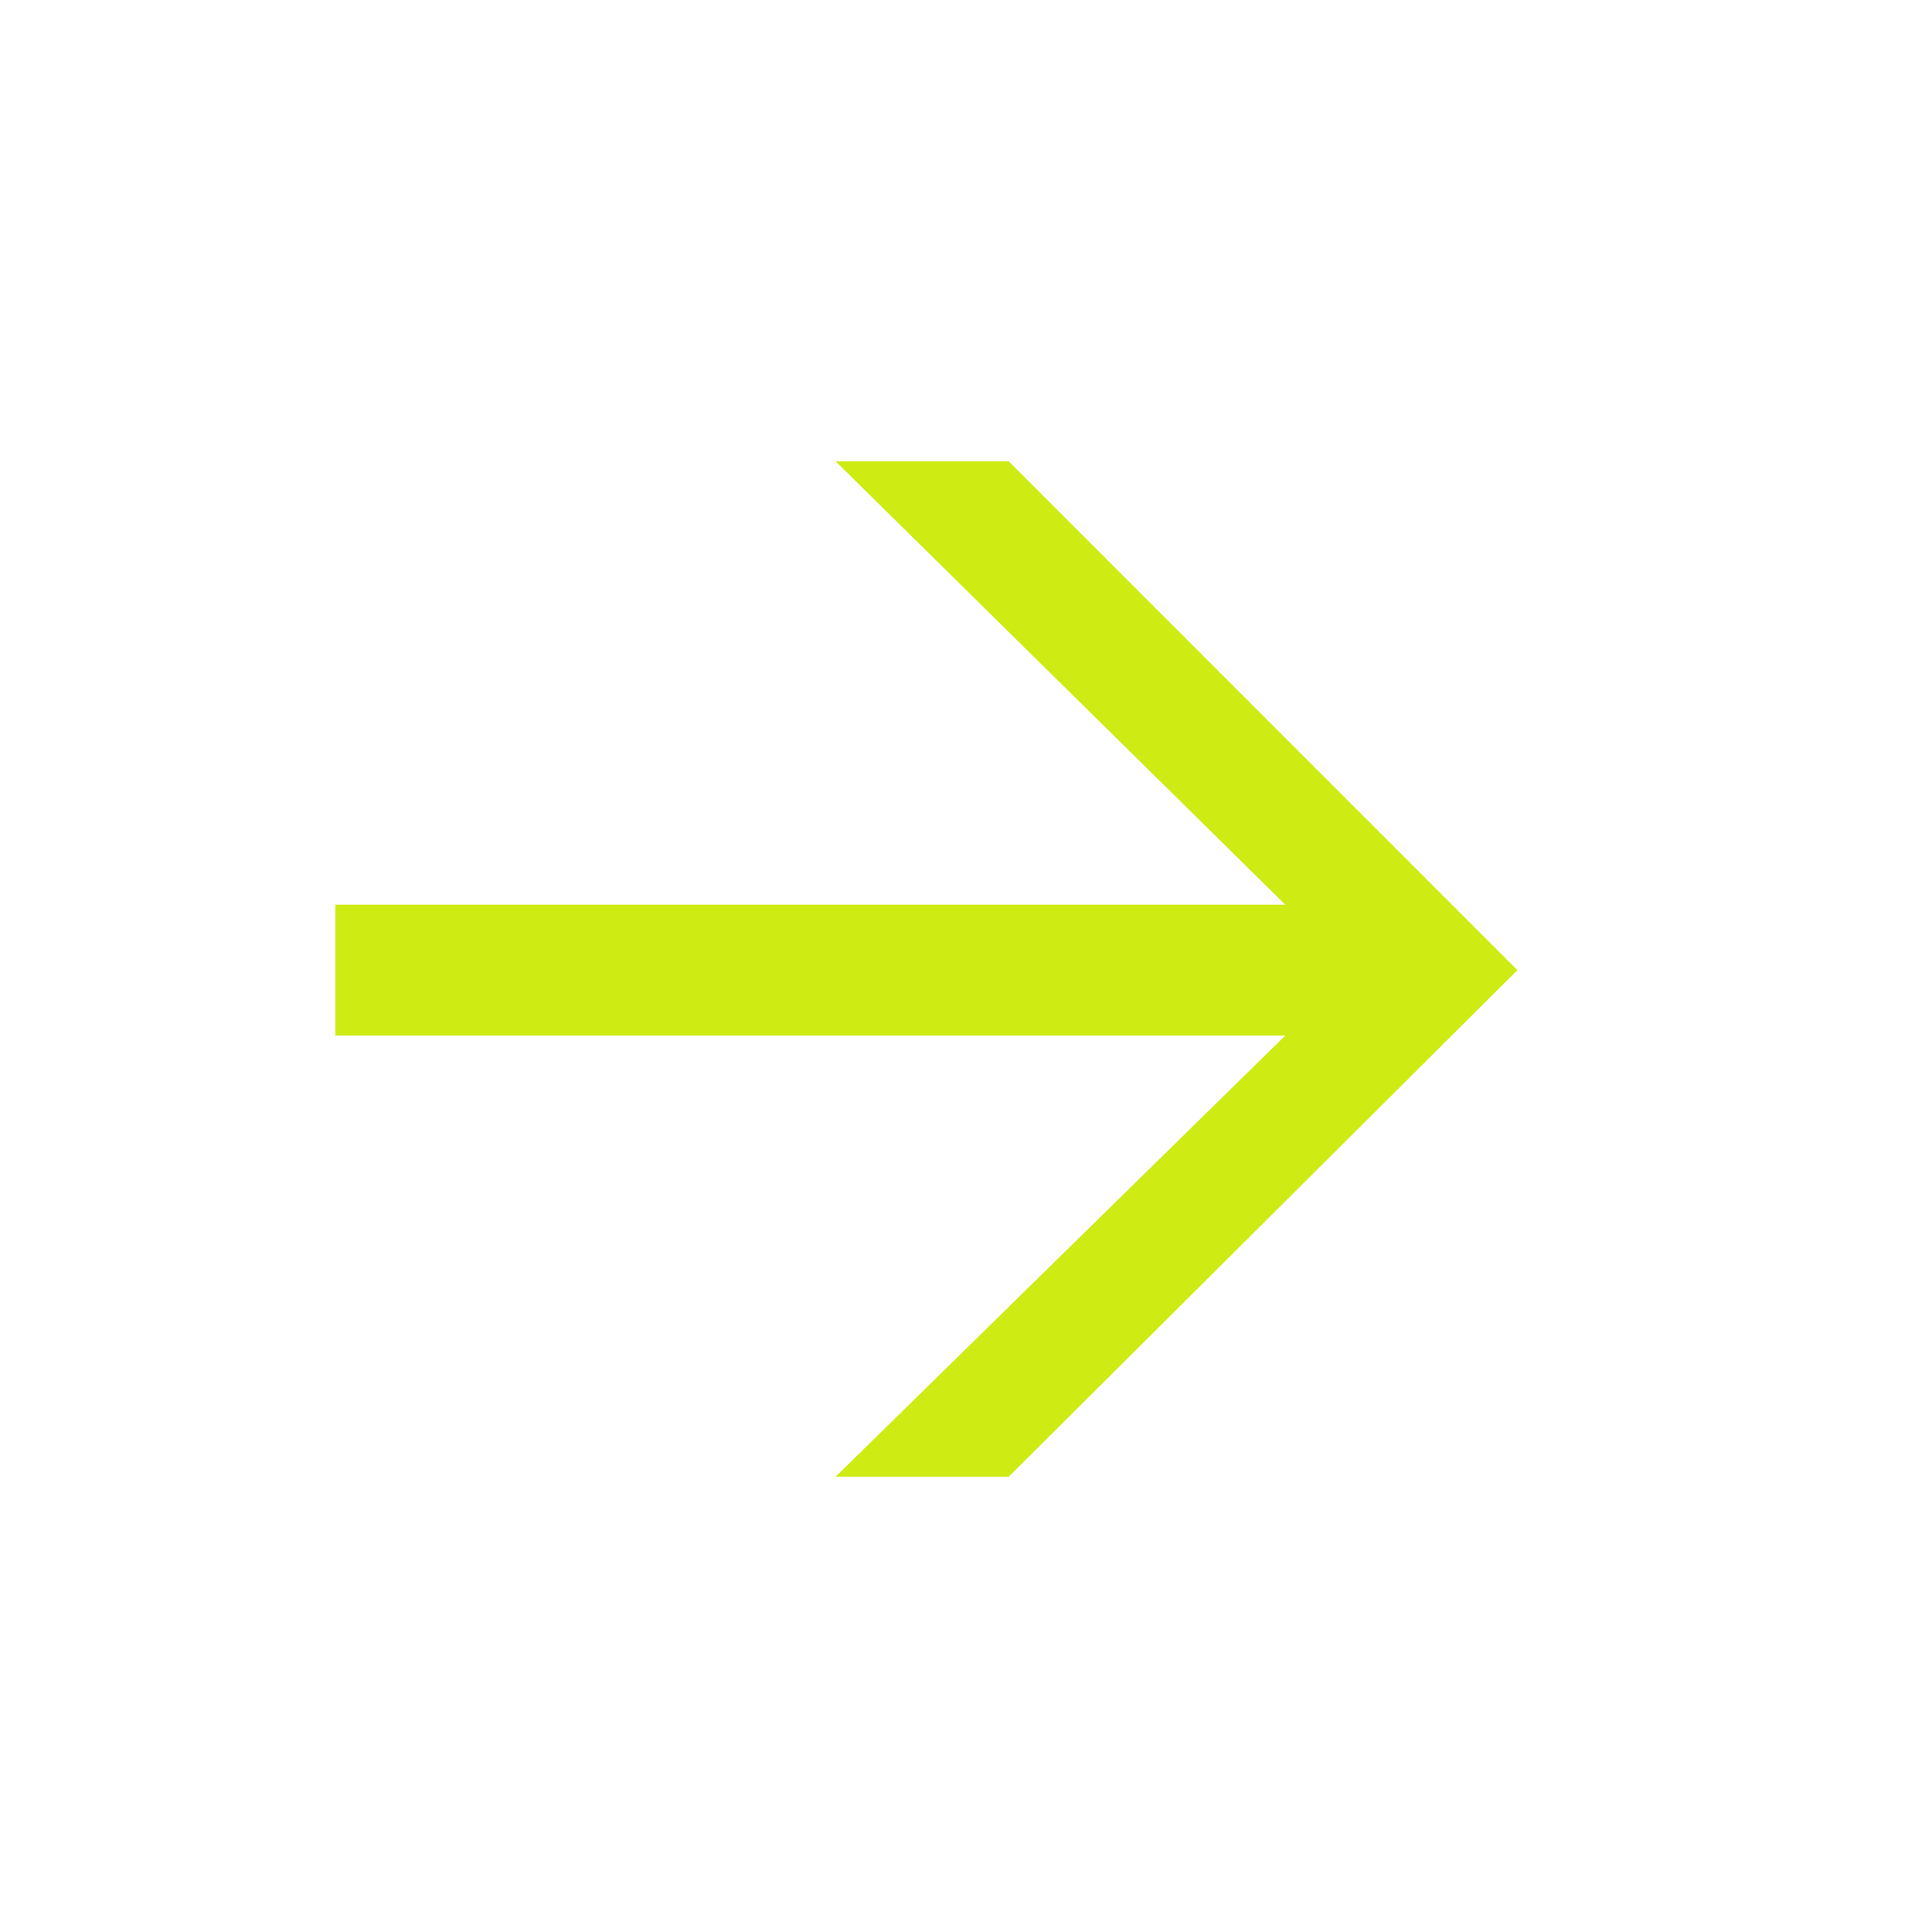 <svg width="15" height="15" viewBox="0 0 15 15" fill="none" xmlns="http://www.w3.org/2000/svg">
<path d="M6.488 11.465L9.979 8.04H2.604V7.024H9.979L6.488 3.582H7.832L11.781 7.532L7.832 11.465H6.488Z" fill="#CEEB13"/>
</svg>
